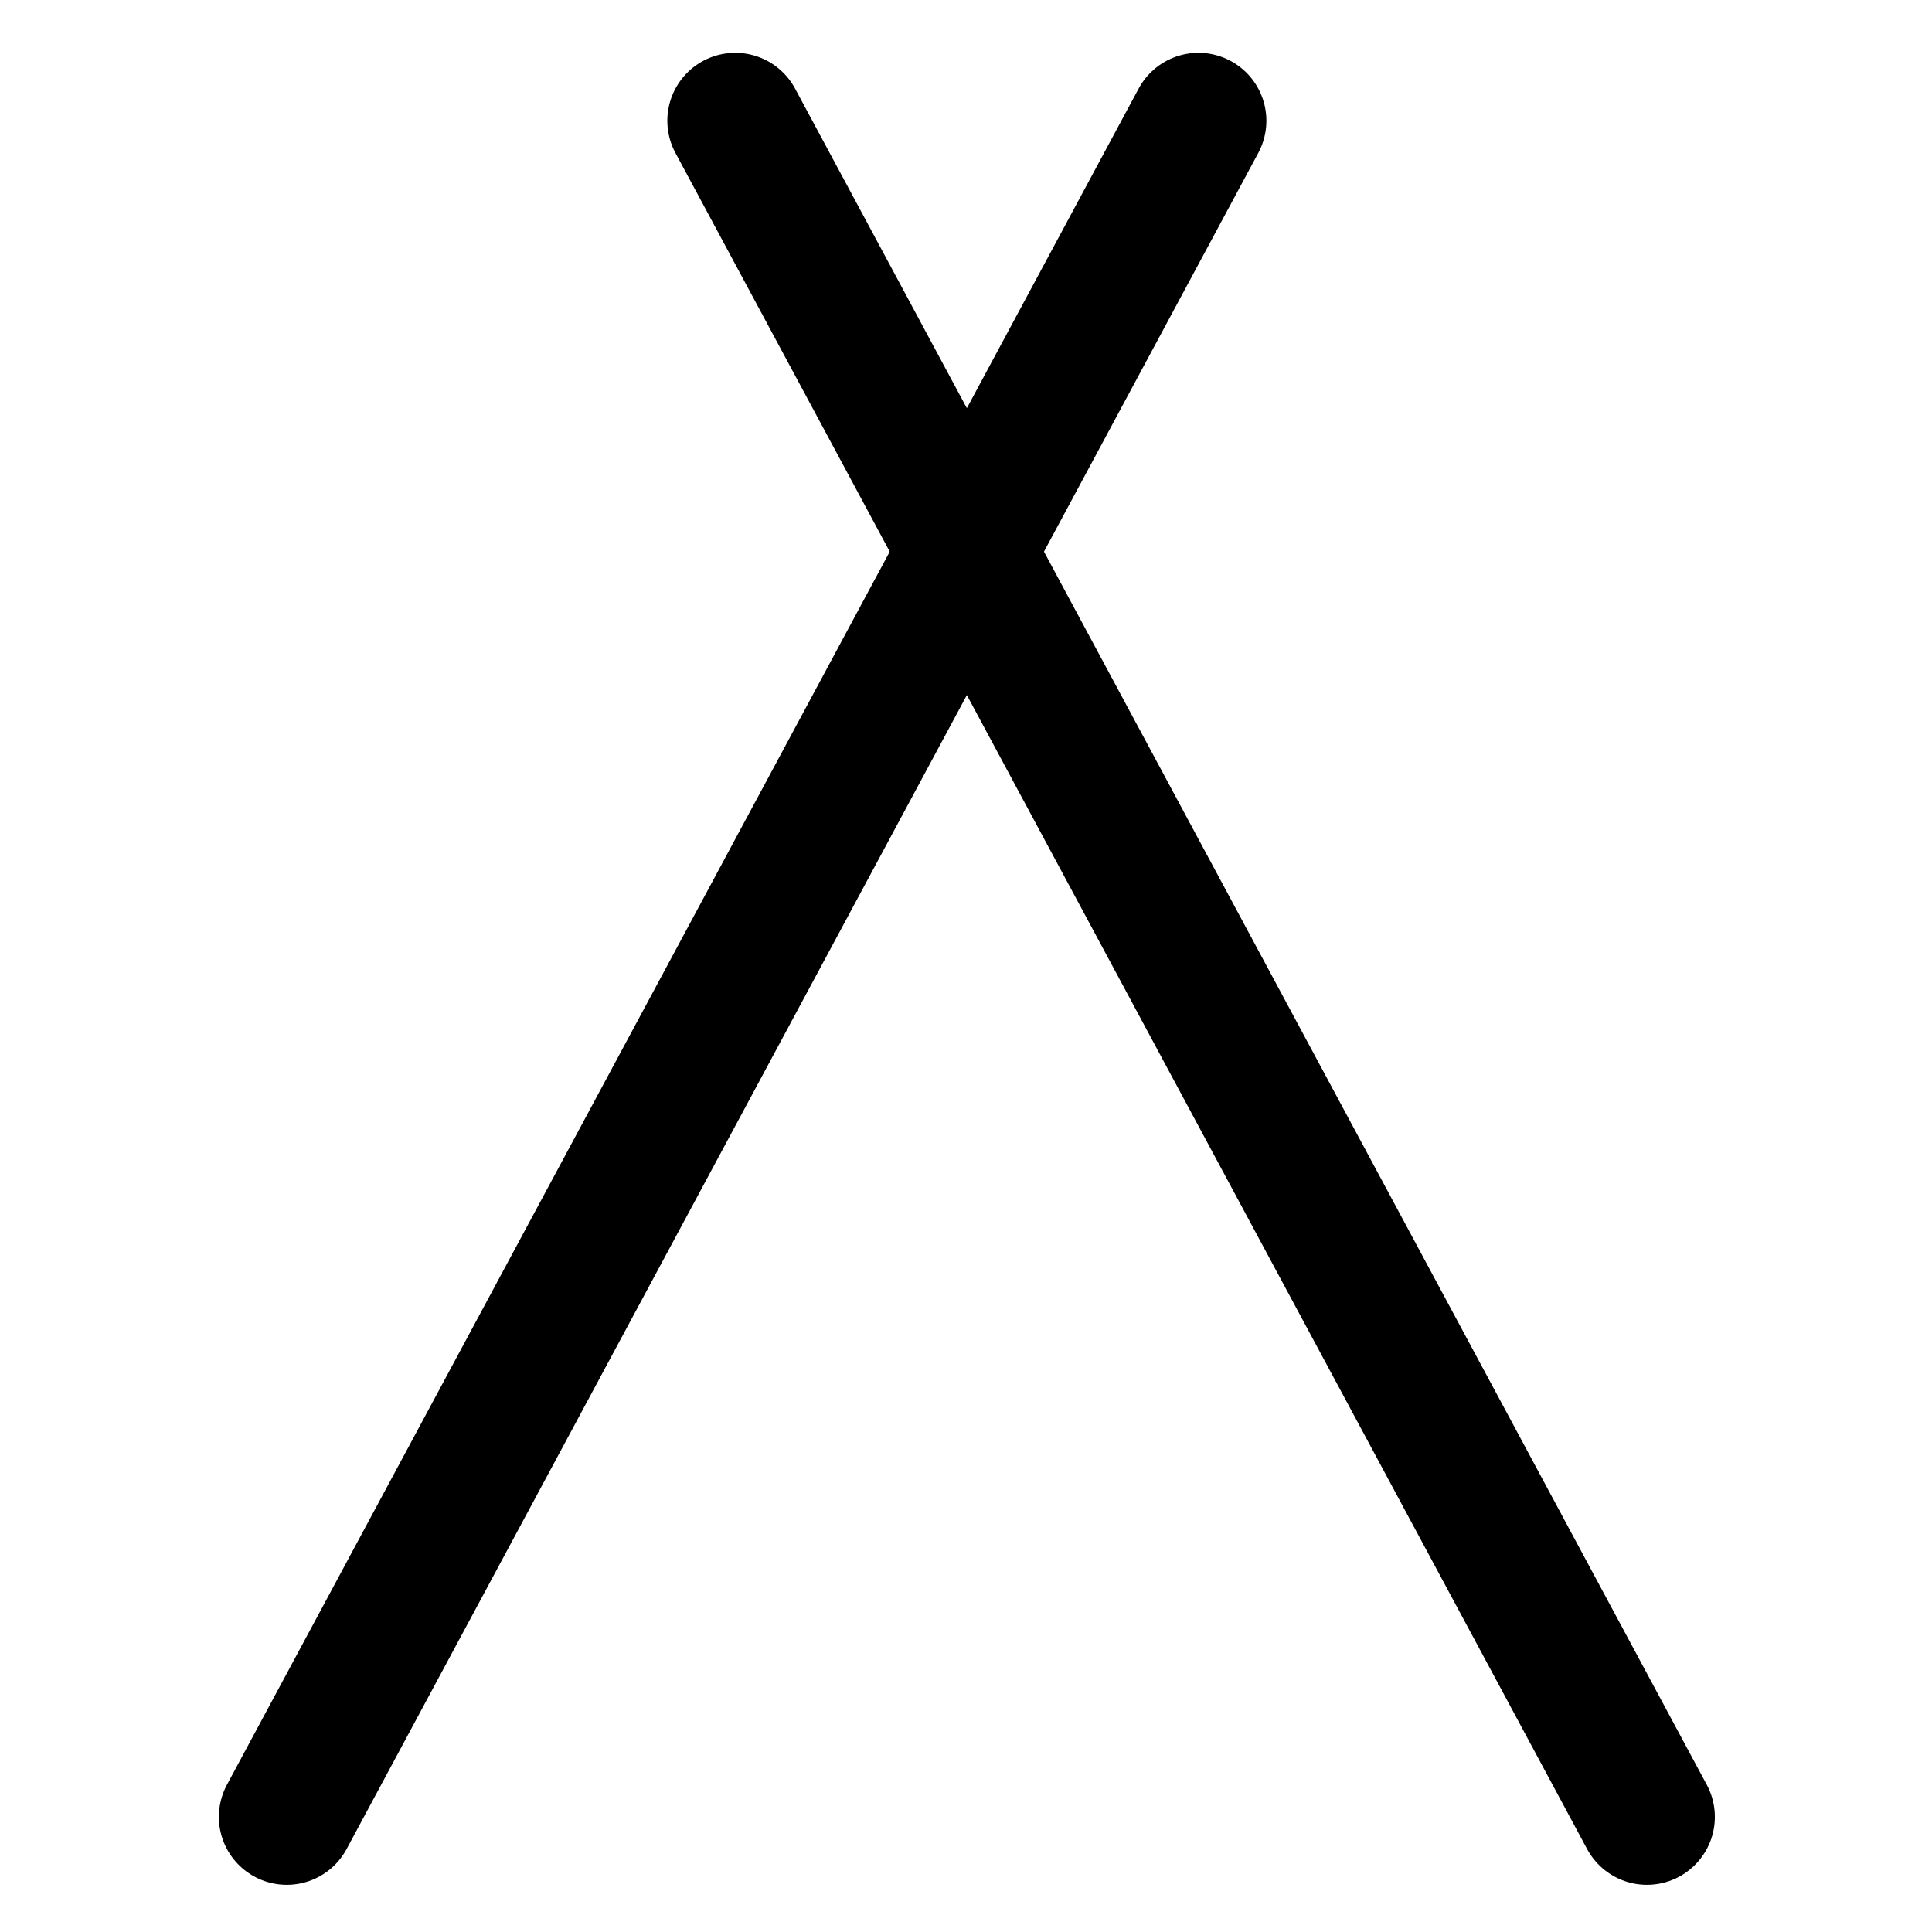 <svg width="256" height="256" viewBox="0 0 256 256" fill="none" xmlns="http://www.w3.org/2000/svg">
<style>
		path {
			stroke: black;
		}
		@media ( prefers-color-scheme: dark ) {
			path {
				stroke: white;
			}
		}
	</style>
<path d="M38 240.748L158.802 16"  stroke-width="18" stroke-linecap="round"/>
<path d="M218.227 240.748L97.425 16" stroke-width="18" stroke-linecap="round"/>
</svg>
